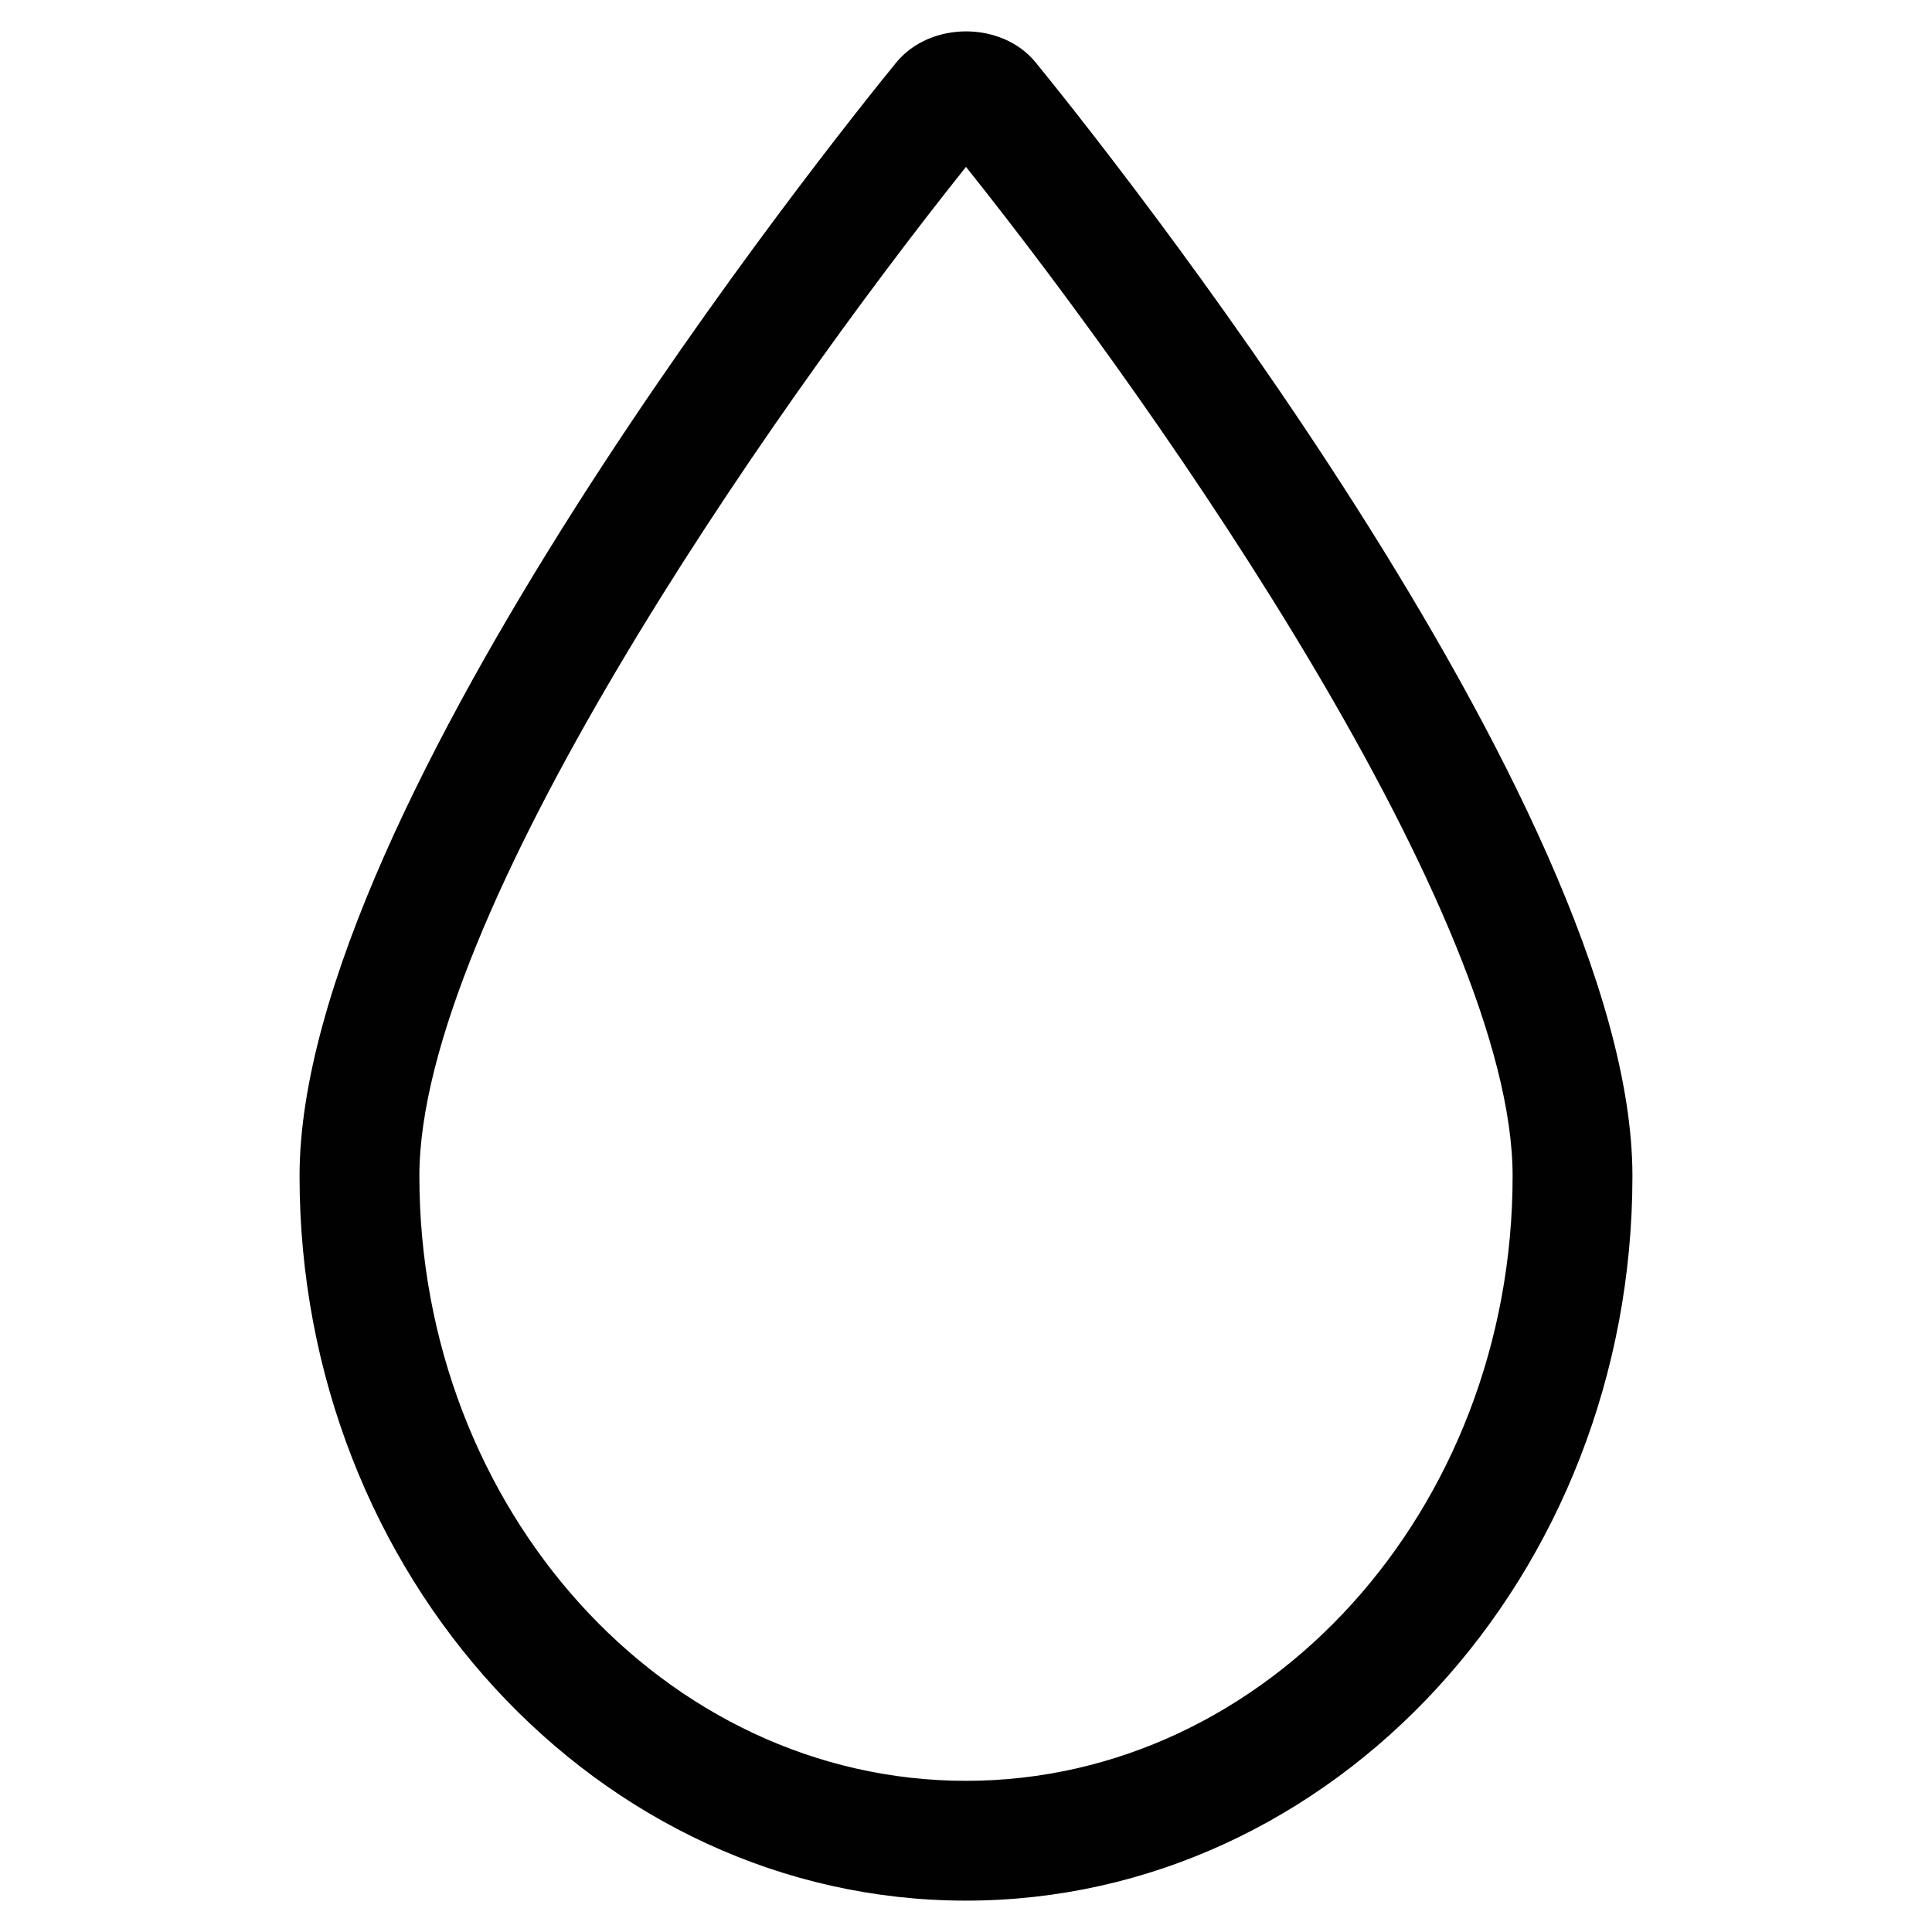 <?xml version="1.0" encoding="utf-8"?>
<!-- Generator: Adobe Illustrator 16.0.0, SVG Export Plug-In . SVG Version: 6.00 Build 0)  -->
<!DOCTYPE svg PUBLIC "-//W3C//DTD SVG 1.1//EN" "http://www.w3.org/Graphics/SVG/1.1/DTD/svg11.dtd">
<svg version="1.1" id="Layer_1" xmlns="http://www.w3.org/2000/svg" xmlns:xlink="http://www.w3.org/1999/xlink" x="0px" y="0px"
	 width="126px" height="126px" viewBox="0 0 126 126" enable-background="new 0 0 126 126" xml:space="preserve">
<path fill="#010101" d="M67.528,4.054c-2.197-2.672-6.845-2.686-9.072,0.016c-3.983,4.883-38.92,48.414-38.92,72.626
	c0,26.057,19.496,47.258,43.463,47.258c23.968,0,43.464-21.201,43.464-47.258C106.463,52.483,71.526,8.952,67.528,4.054z
	 M62.999,116.141c-19.655,0-35.648-17.695-35.648-39.445c0-16.841,22.51-49.354,35.648-65.813
	c13.152,16.475,35.65,48.977,35.65,65.813C98.649,98.445,82.655,116.141,62.999,116.141z"/>
</svg>
